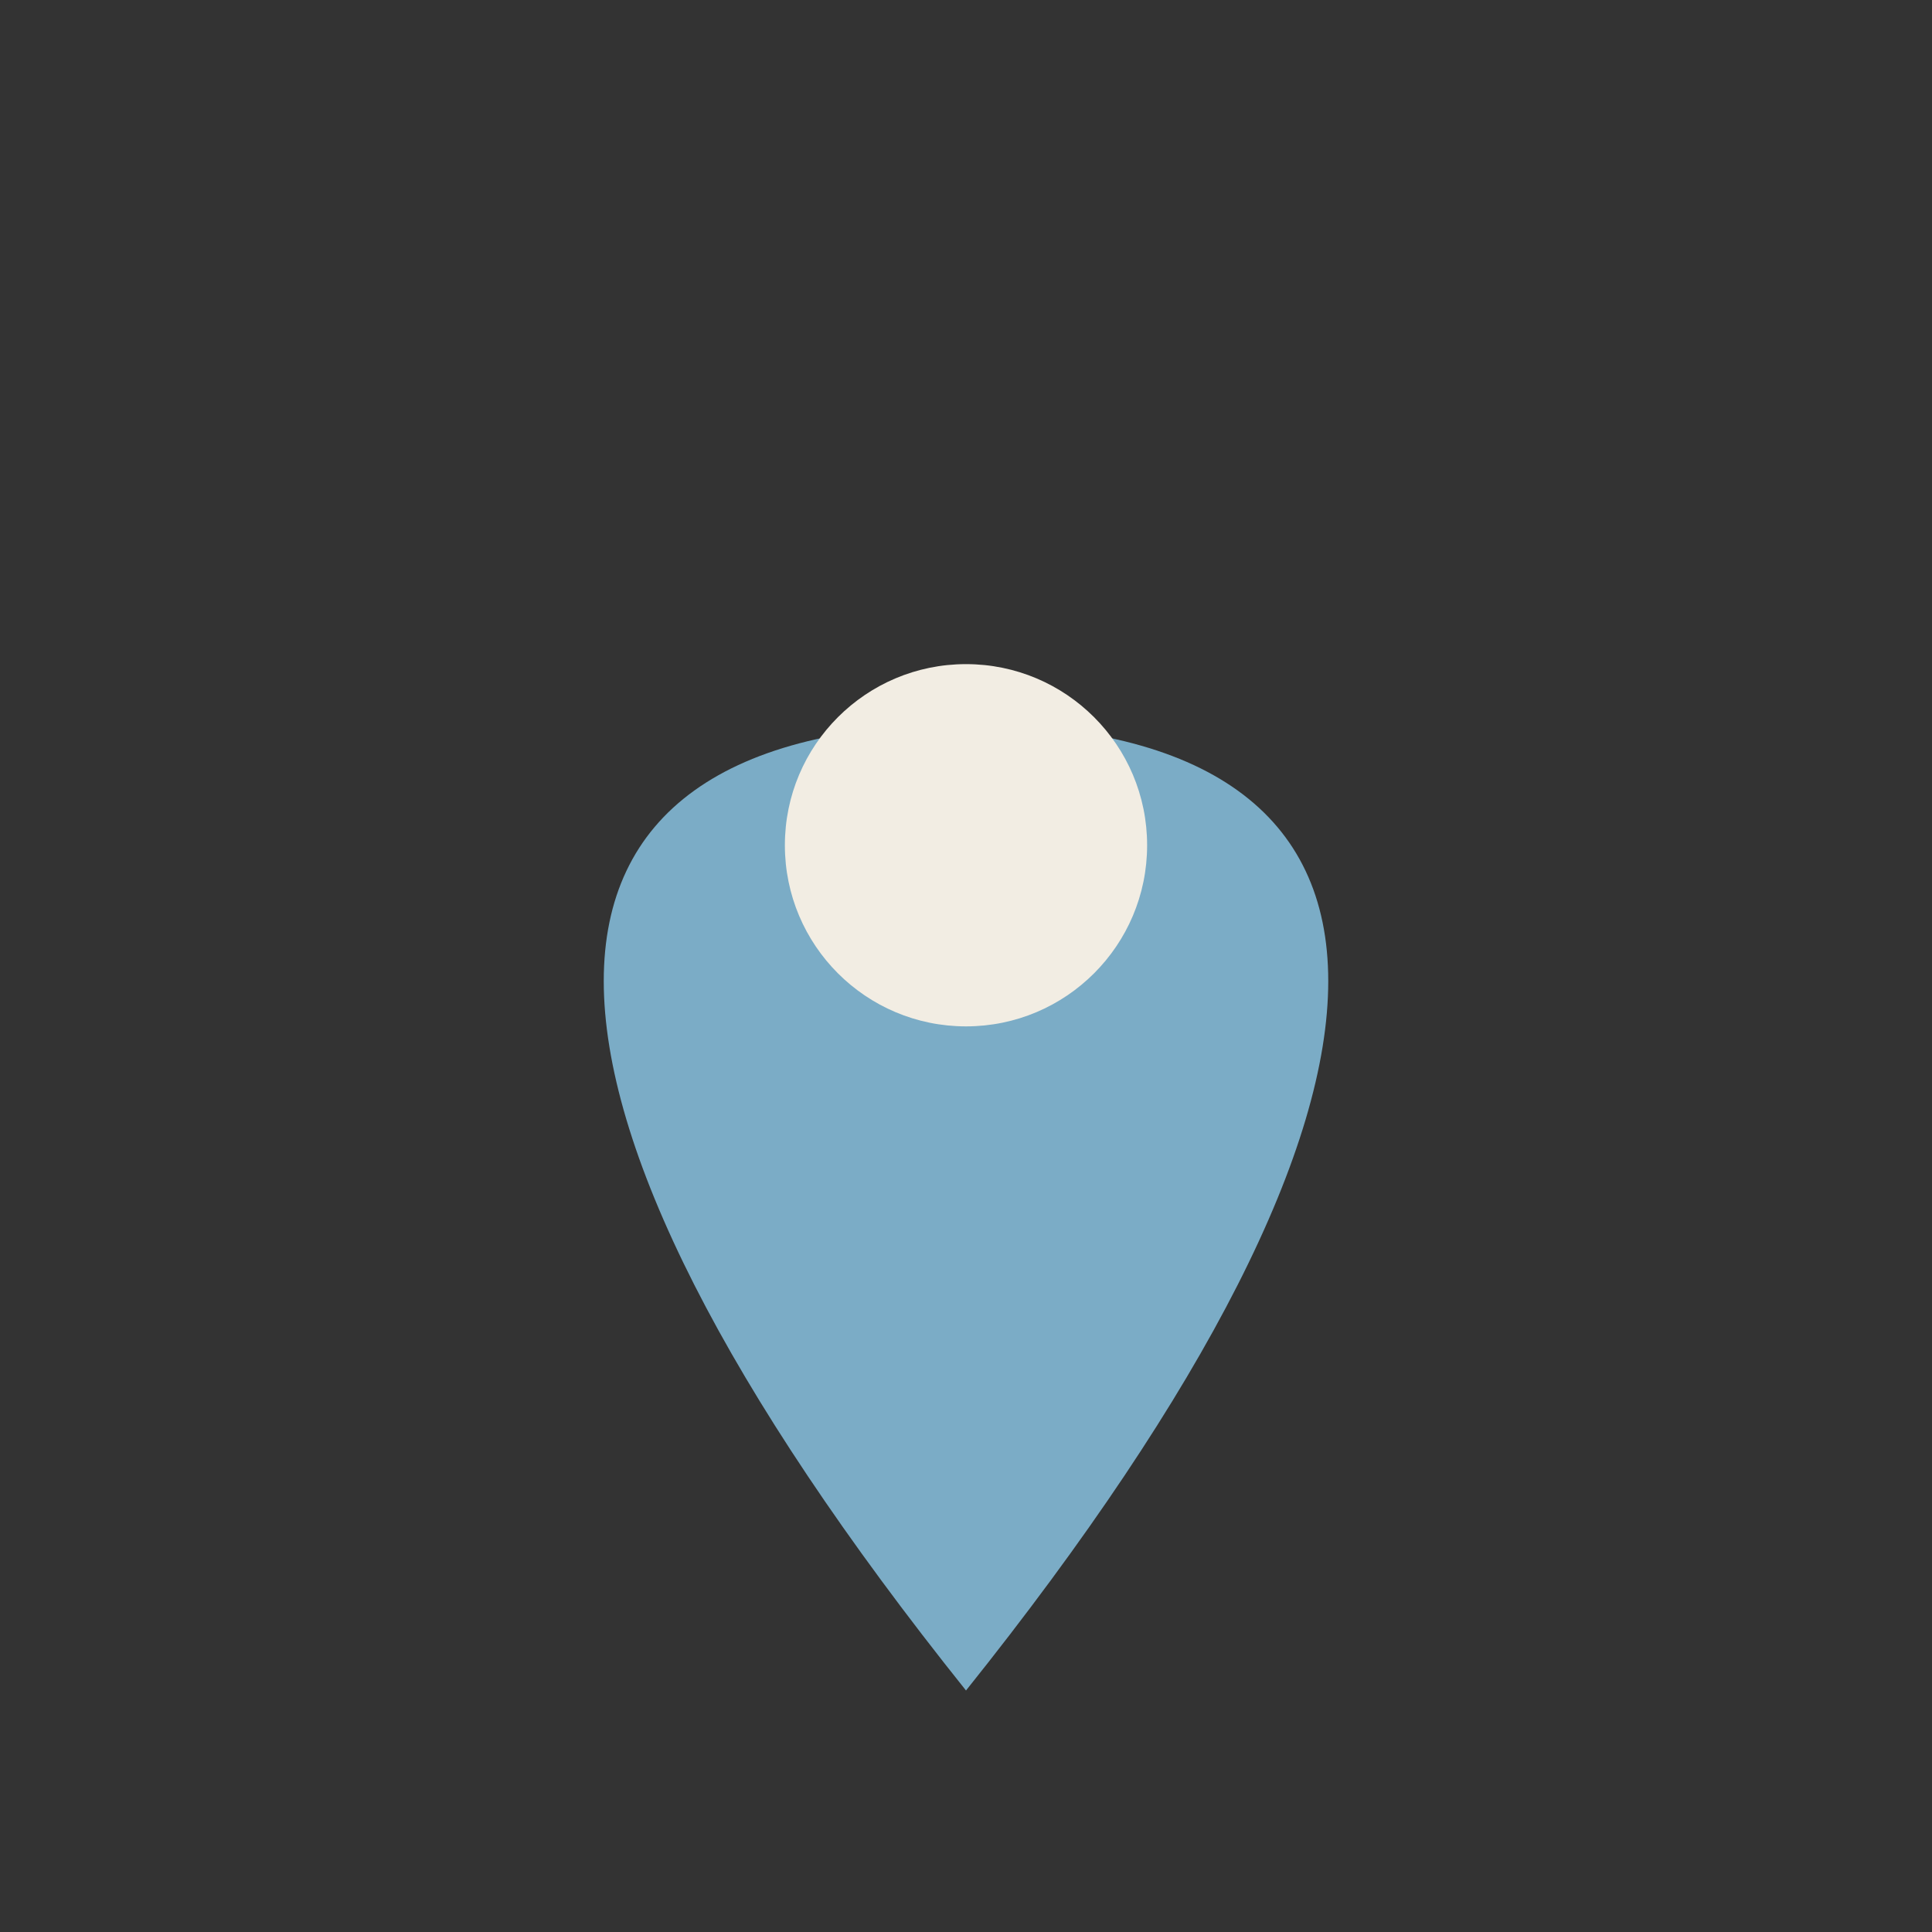<?xml version="1.0" encoding="UTF-8"?>
<svg xmlns="http://www.w3.org/2000/svg" width="32" height="32" viewBox="0 0 32 32"><rect x="0" y="0" width="32" height="32" fill="#333333" stroke="none"/><path d="M16 28 c-8-10-8-16 0-16s8 6 0 16z" fill="#7BACC6"/><circle cx="16" cy="14" r="3" fill="#F2EDE3"/></svg>